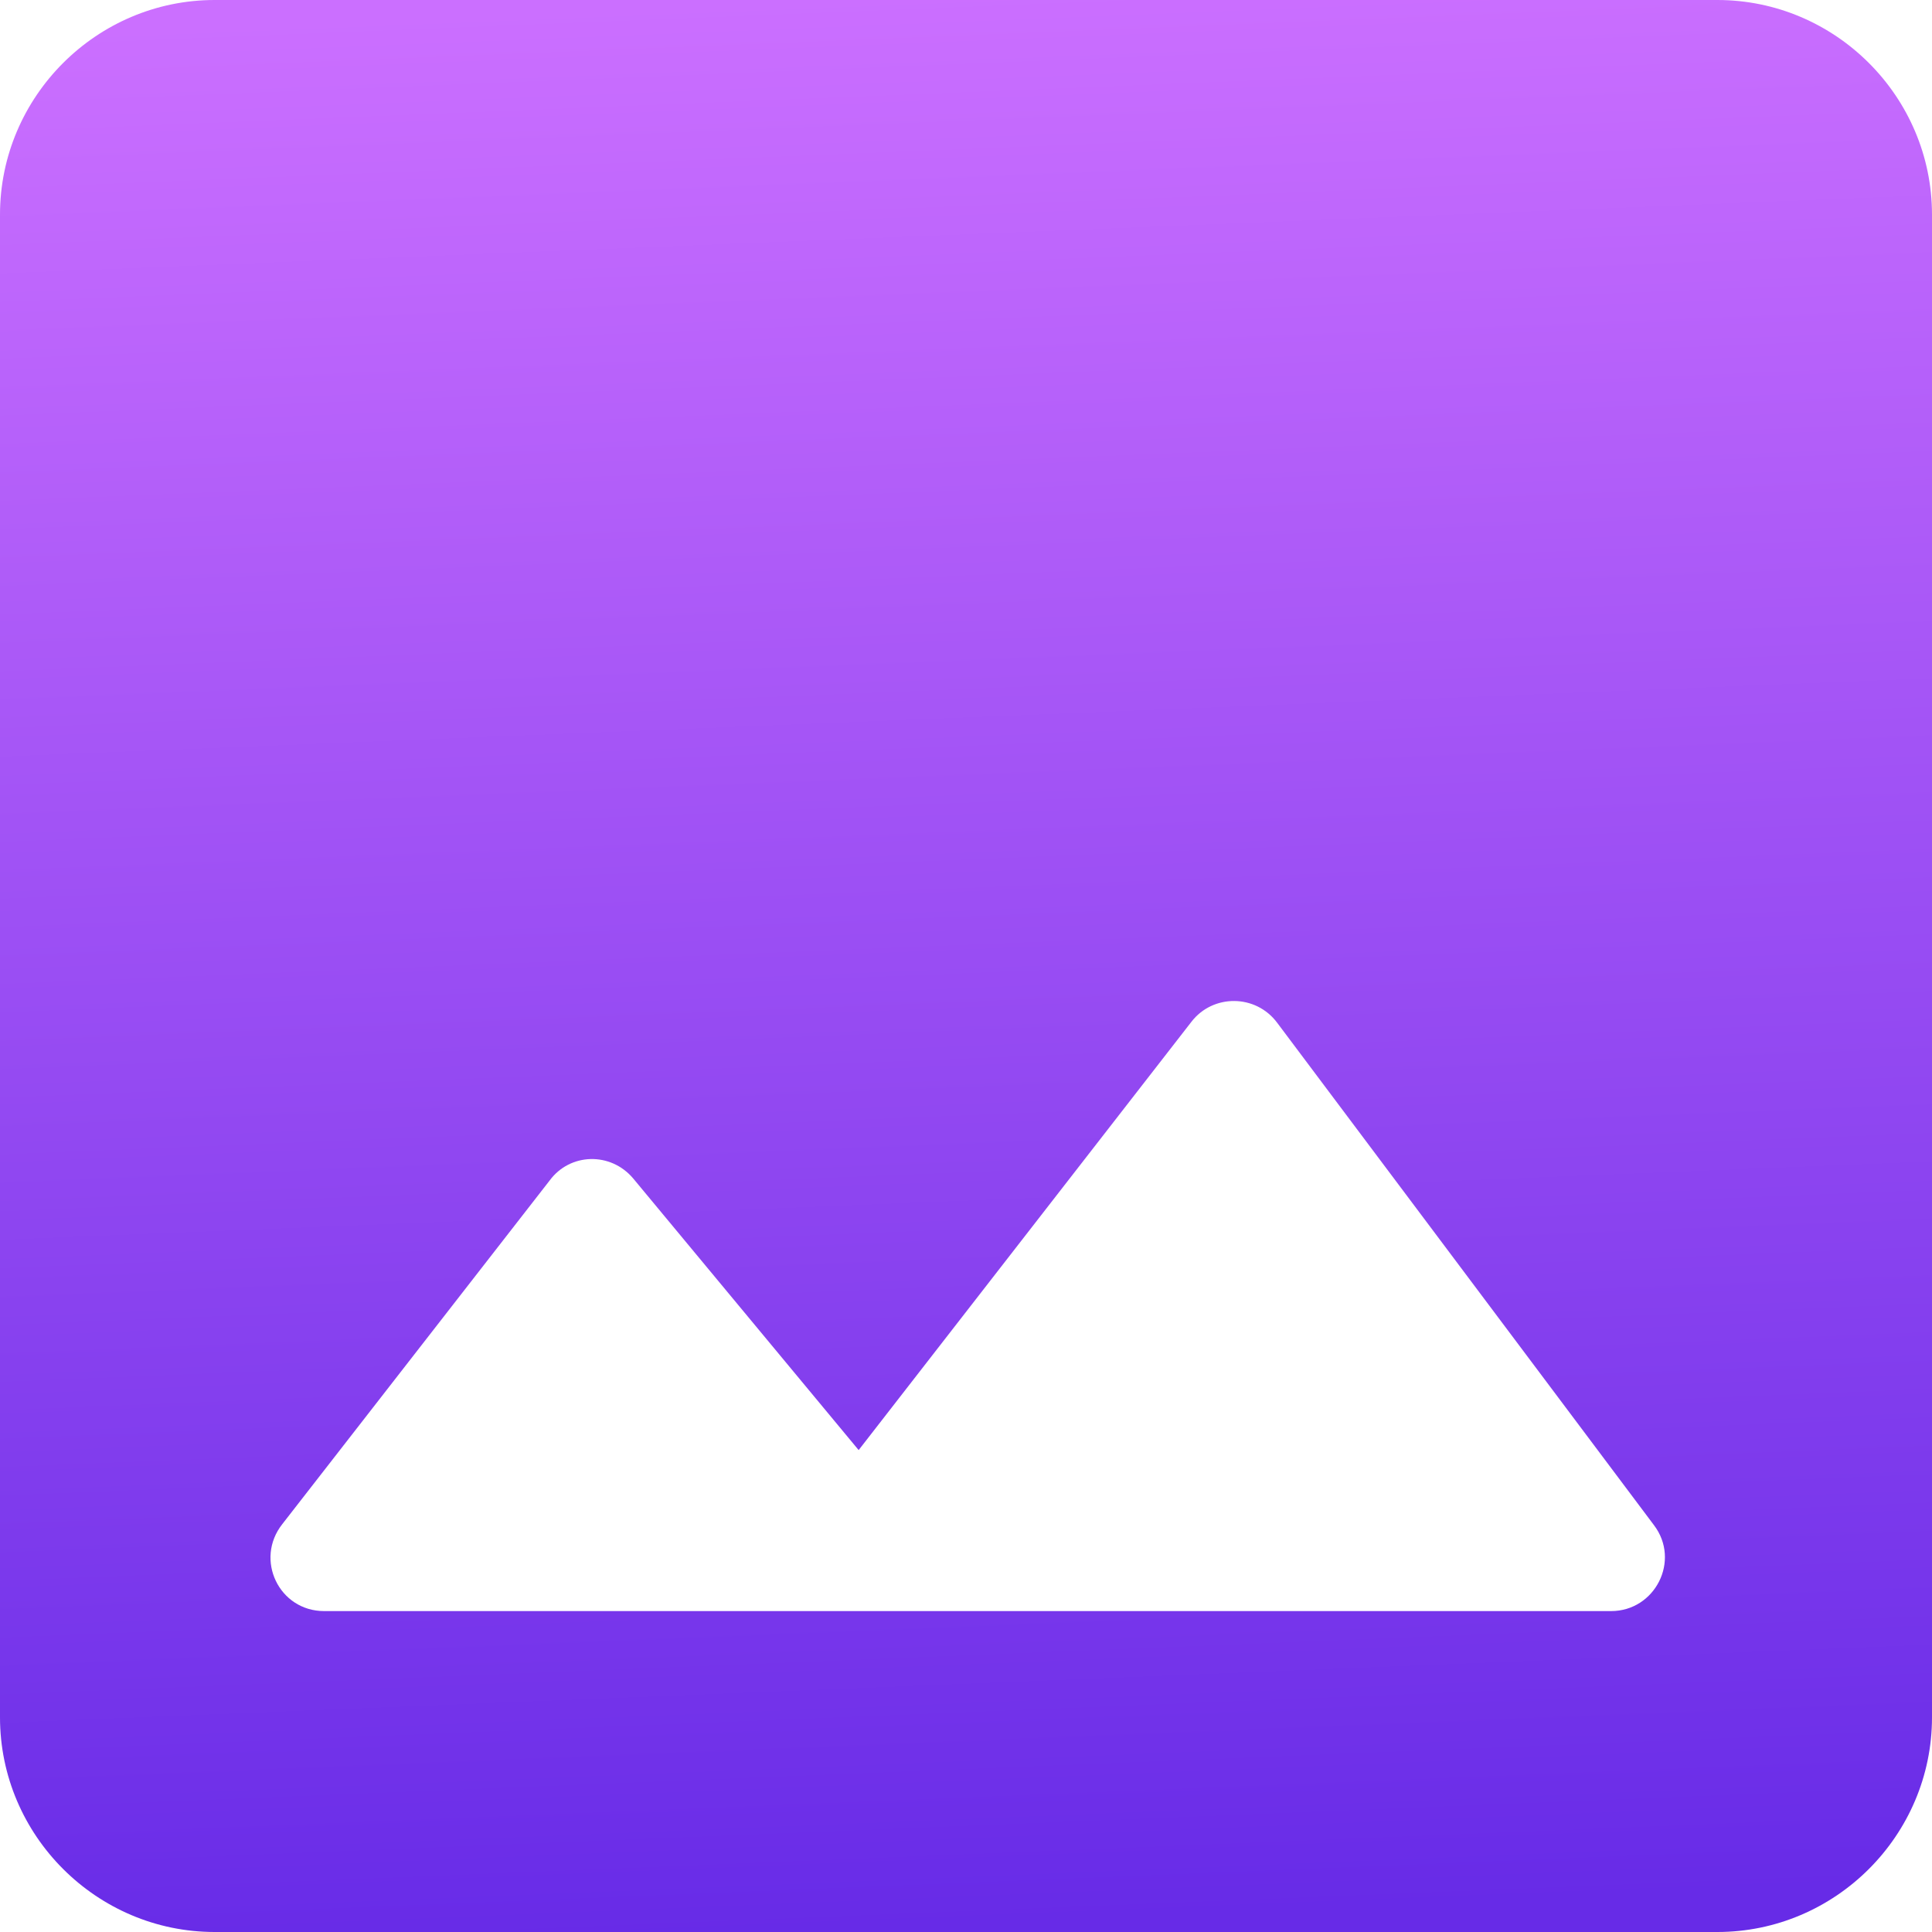 <svg width="48" height="48" viewBox="0 0 48 48" fill="none" xmlns="http://www.w3.org/2000/svg">
<g clip-path="url(#clip0_2473_4787)">
<path d="M48 42.667V5.333C48 2.4 45.6 0 42.667 0H5.333C2.4 0 0 2.4 0 5.333V42.667C0 45.6 2.4 48 5.333 48H42.667C45.6 48 48 45.6 48 42.667ZM15.733 29.28L21.333 36.027L29.6 25.387C30.133 24.693 31.2 24.693 31.733 25.413L41.093 37.893C41.76 38.773 41.12 40.027 40.027 40.027H8.053C6.933 40.027 6.32 38.747 7.013 37.867L13.653 29.333C14.16 28.64 15.173 28.613 15.733 29.28Z" fill="url(#paint0_linear_2473_4787)"/>
</g>
<defs>
<linearGradient id="paint0_linear_2473_4787" x1="19.636" y1="4.2991e-07" x2="21.581" y2="47.926" gradientUnits="userSpaceOnUse">
<stop stop-color="#CB6FFF"/>
<stop offset="1" stop-color="#672BE7"/>
</linearGradient>
<clipPath id="clip0_2473_4787">
<rect width="48" height="48" fill="white"/>
</clipPath>
</defs>
</svg>
